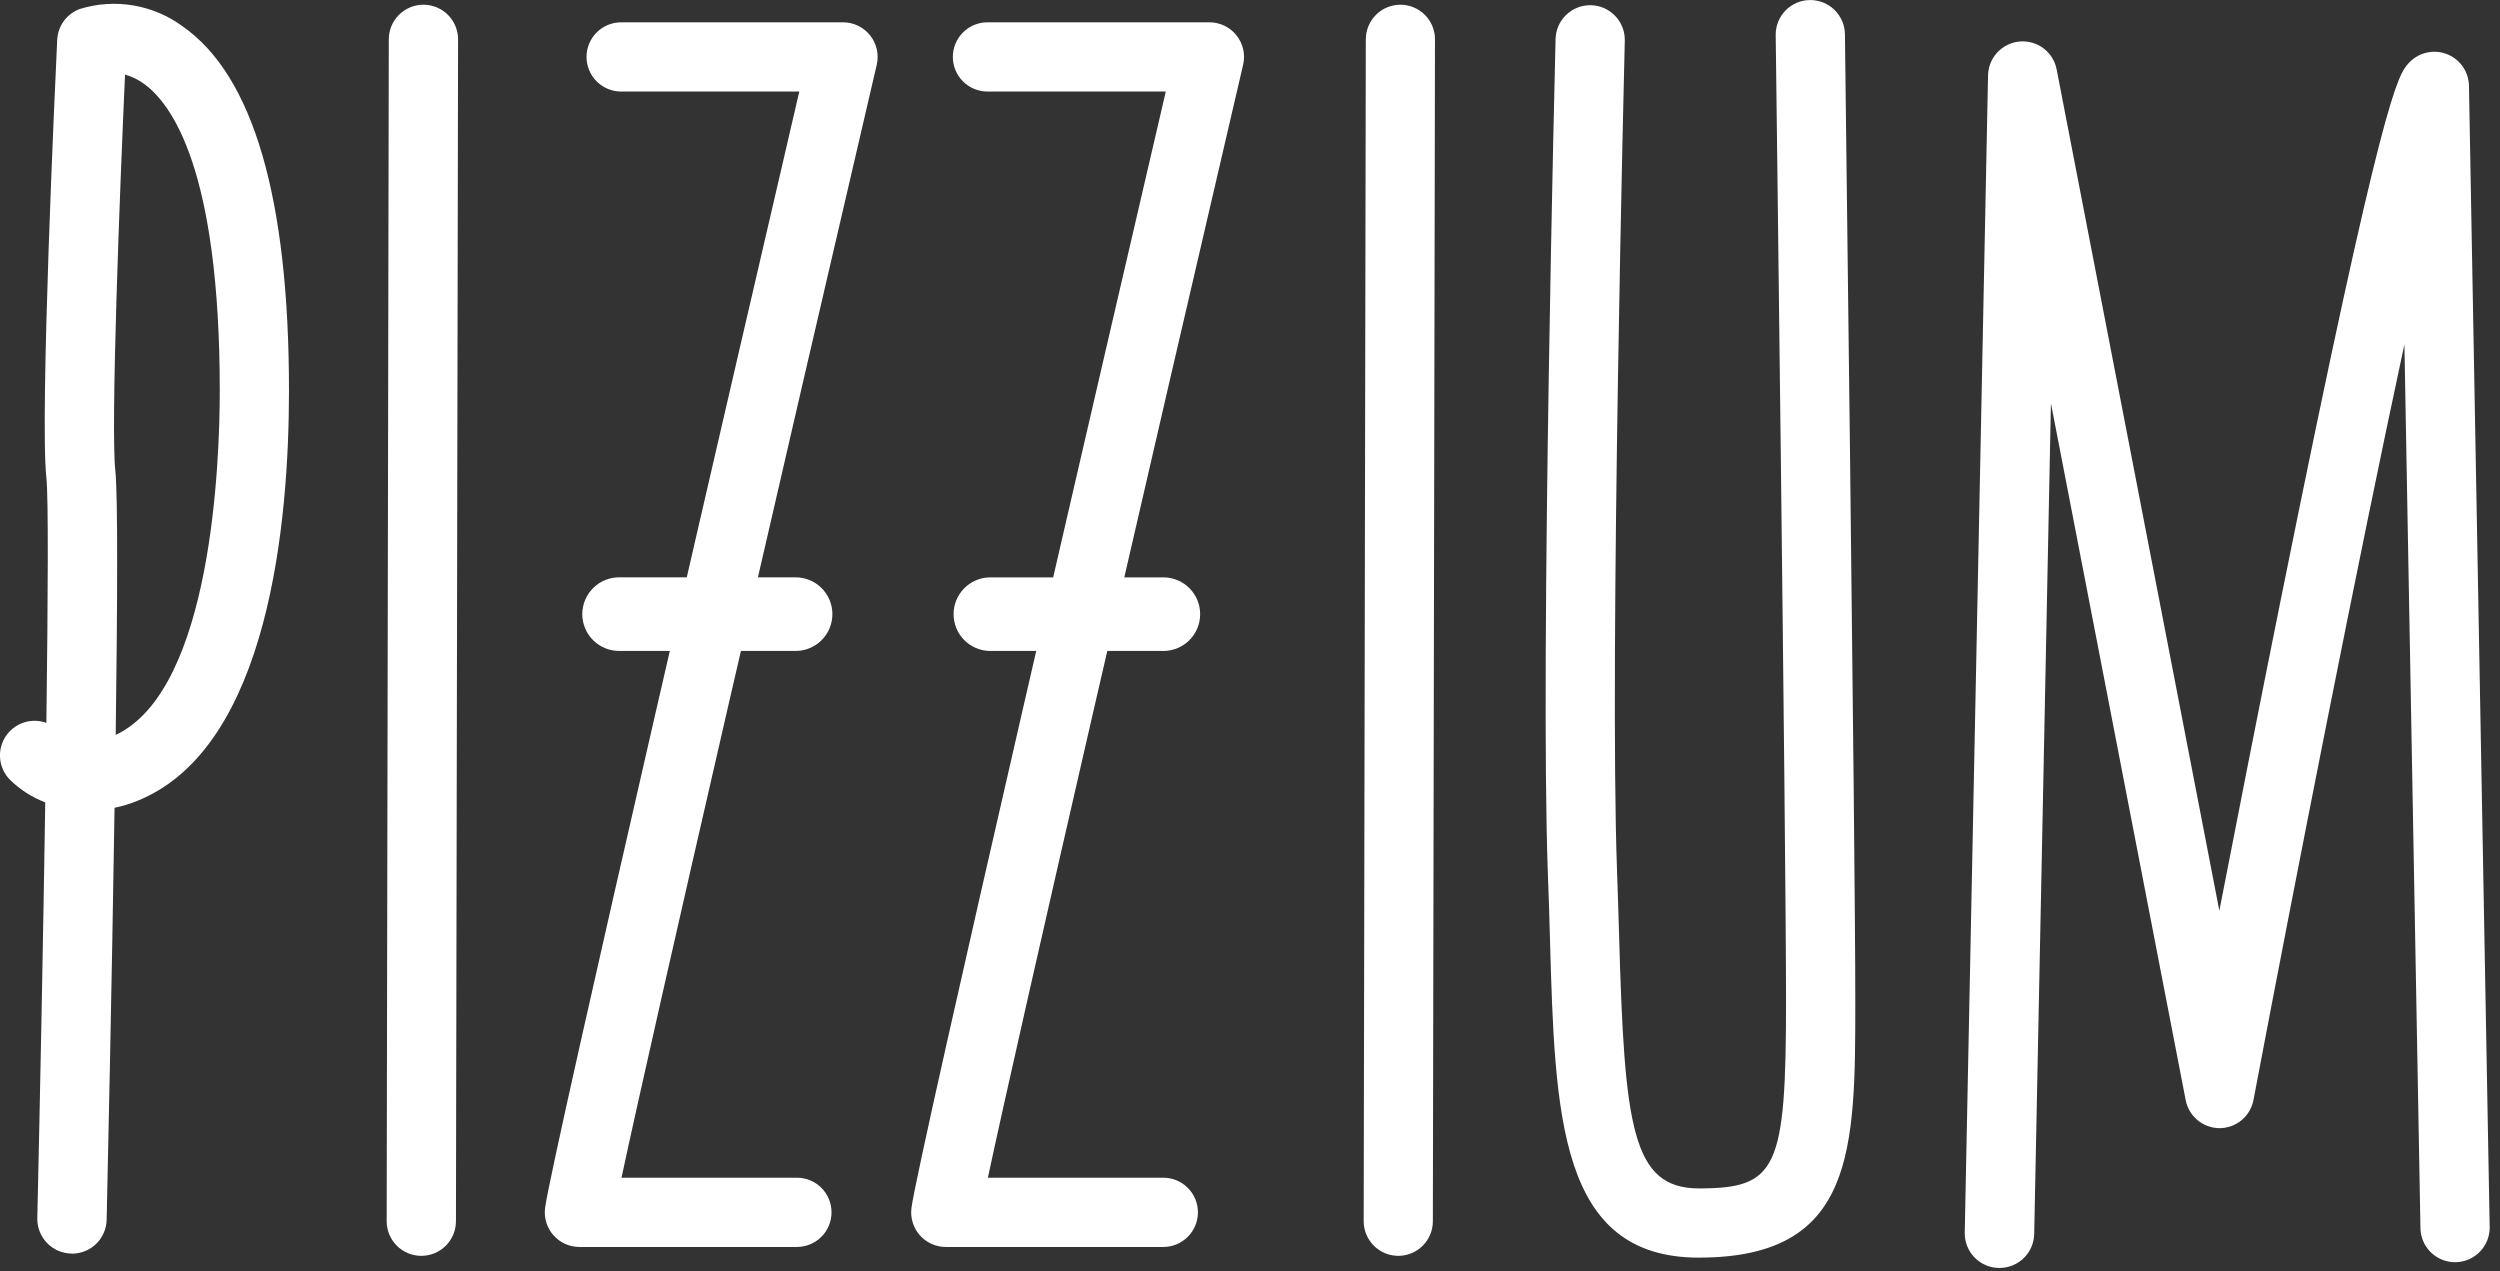<svg width="118" height="60" viewBox="0 0 118 60" fill="none" xmlns="http://www.w3.org/2000/svg">
<rect x="0" y="0" width="118" height="60" fill="#333333" stroke="none"/>
<g clip-path="url(#clip0_315_10103)">
<path d="M3.398 59.168H3.361C3.146 59.163 2.935 59.117 2.738 59.03C2.541 58.944 2.363 58.82 2.215 58.664C2.066 58.509 1.95 58.327 1.872 58.126C1.794 57.926 1.756 57.712 1.761 57.498C1.894 51.63 2.038 44.31 2.136 37.873C1.516 37.636 0.952 37.275 0.477 36.812C0.214 36.549 0.049 36.204 0.008 35.835C-0.033 35.465 0.054 35.093 0.253 34.779C0.453 34.465 0.753 34.229 1.105 34.109C1.457 33.989 1.84 33.993 2.189 34.12C2.266 28.127 2.289 23.492 2.189 22.558C1.874 19.615 2.614 3.687 2.7 1.88C2.715 1.558 2.825 1.248 3.016 0.988C3.207 0.729 3.47 0.532 3.773 0.422C4.591 0.17 5.457 0.114 6.301 0.258C7.145 0.402 7.943 0.742 8.631 1.252C11.955 3.578 13.64 9.361 13.64 18.444C13.64 24.566 12.718 35.218 6.545 37.775C6.178 37.928 5.797 38.047 5.407 38.129C5.275 46.692 5.074 55.806 5.034 57.572C5.025 57.999 4.849 58.406 4.544 58.705C4.239 59.004 3.828 59.171 3.401 59.172M5.901 3.527C5.65 9.136 5.222 20.14 5.443 22.214C5.567 23.366 5.543 28.584 5.461 34.688C10.012 32.549 10.373 21.738 10.373 18.443C10.373 8.015 8.109 4.874 6.758 3.929C6.498 3.743 6.206 3.606 5.897 3.523" fill="white"/>
<path d="M19.882 59.276C19.667 59.275 19.455 59.233 19.257 59.15C19.059 59.068 18.879 58.947 18.727 58.795C18.576 58.643 18.456 58.463 18.374 58.264C18.292 58.066 18.25 57.853 18.251 57.639L18.351 1.854C18.352 1.421 18.524 1.006 18.831 0.7C19.137 0.394 19.552 0.223 19.985 0.223C20.2 0.222 20.412 0.264 20.611 0.346C20.809 0.428 20.989 0.549 21.141 0.7C21.293 0.852 21.414 1.032 21.496 1.23C21.578 1.428 21.621 1.641 21.621 1.856L21.521 57.64C21.521 57.855 21.479 58.068 21.397 58.267C21.314 58.465 21.194 58.646 21.041 58.798C20.889 58.95 20.708 59.071 20.509 59.153C20.31 59.234 20.097 59.276 19.882 59.276Z" fill="white"/>
<path d="M37.613 58.857H27.348C27.116 58.857 26.887 58.808 26.676 58.713C26.465 58.618 26.276 58.479 26.123 58.305C25.97 58.131 25.855 57.927 25.787 57.705C25.718 57.484 25.698 57.251 25.727 57.021C26.015 54.721 35.294 14.791 37.727 4.321H29.318C28.885 4.321 28.469 4.149 28.163 3.842C27.856 3.536 27.684 3.12 27.684 2.687C27.684 2.253 27.856 1.838 28.163 1.531C28.469 1.225 28.885 1.053 29.318 1.053H39.791C40.037 1.053 40.279 1.108 40.501 1.215C40.722 1.322 40.916 1.477 41.069 1.669C41.222 1.861 41.33 2.086 41.384 2.325C41.438 2.565 41.438 2.813 41.383 3.053C37.094 21.453 30.901 48.253 29.335 55.588H37.614C38.047 55.588 38.463 55.76 38.77 56.066C39.076 56.373 39.248 56.788 39.248 57.222C39.248 57.655 39.076 58.071 38.77 58.377C38.463 58.684 38.047 58.856 37.614 58.856" fill="white"/>
<path d="M65.998 59.276C65.565 59.275 65.149 59.102 64.843 58.795C64.537 58.488 64.366 58.072 64.366 57.639L64.466 1.854C64.467 1.421 64.639 1.006 64.946 0.7C65.252 0.394 65.667 0.223 66.1 0.223C66.315 0.223 66.527 0.266 66.725 0.348C66.923 0.431 67.103 0.551 67.255 0.703C67.406 0.855 67.526 1.036 67.608 1.234C67.69 1.433 67.732 1.645 67.731 1.86L67.631 57.644C67.631 58.077 67.458 58.492 67.152 58.798C66.846 59.104 66.431 59.276 65.998 59.276Z" fill="white"/>
<path d="M54.908 58.857H44.641C44.409 58.857 44.18 58.808 43.969 58.712C43.758 58.617 43.569 58.478 43.416 58.304C43.263 58.131 43.148 57.927 43.08 57.705C43.012 57.484 42.991 57.251 43.02 57.021C43.309 54.721 52.588 14.791 55.025 4.321H46.608C46.175 4.321 45.759 4.149 45.453 3.842C45.146 3.536 44.974 3.12 44.974 2.687C44.974 2.253 45.146 1.838 45.453 1.531C45.759 1.225 46.175 1.053 46.608 1.053H57.085C57.331 1.053 57.573 1.108 57.794 1.215C58.016 1.322 58.21 1.477 58.363 1.669C58.516 1.861 58.623 2.086 58.678 2.325C58.732 2.565 58.731 2.813 58.676 3.053C54.388 21.453 48.194 48.253 46.628 55.588H54.908C55.341 55.588 55.757 55.76 56.063 56.066C56.37 56.373 56.542 56.788 56.542 57.222C56.542 57.655 56.37 58.071 56.063 58.377C55.757 58.684 55.341 58.857 54.908 58.857Z" fill="white"/>
<path d="M80.194 59.361C73.584 59.361 73.394 52.703 73.157 44.275C73.13 43.283 73.101 42.245 73.057 41.167C72.693 31.09 73.416 2.13 73.423 1.839C73.434 1.413 73.61 1.008 73.915 0.71C74.221 0.413 74.63 0.246 75.056 0.246H75.097C75.53 0.257 75.941 0.44 76.24 0.754C76.539 1.068 76.701 1.488 76.69 1.921C76.683 2.211 75.961 31.072 76.322 41.048C76.362 42.136 76.391 43.182 76.422 44.182C76.677 53.182 77.022 56.093 80.192 56.093C83.879 56.093 84.301 55.181 84.301 47.217C84.301 39.979 83.817 2.038 83.813 1.656C83.81 1.441 83.85 1.228 83.929 1.029C84.009 0.83 84.127 0.648 84.277 0.495C84.427 0.341 84.605 0.219 84.802 0.134C84.999 0.049 85.211 0.005 85.426 0.002H85.44C85.871 0.001 86.285 0.169 86.592 0.471C86.899 0.773 87.075 1.184 87.081 1.615C87.081 1.998 87.57 39.959 87.57 47.215C87.57 54.266 87.57 59.359 80.193 59.359" fill="white"/>
<path d="M94.37 59.847H94.336C93.903 59.838 93.491 59.657 93.191 59.345C92.891 59.032 92.727 58.613 92.736 58.18L93.836 3.555C93.844 3.152 94.001 2.765 94.277 2.47C94.553 2.176 94.928 1.994 95.33 1.959C95.732 1.925 96.133 2.04 96.455 2.283C96.777 2.527 96.998 2.881 97.074 3.277L104.753 42.984C105.568 38.784 106.614 33.453 107.691 28.114C112.491 4.3 113.185 3.536 113.691 2.979C113.911 2.737 114.199 2.566 114.517 2.489C114.835 2.412 115.169 2.432 115.476 2.547C115.782 2.662 116.047 2.867 116.236 3.134C116.425 3.402 116.529 3.72 116.535 4.047L117.513 57.939C117.514 58.368 117.346 58.779 117.046 59.086C116.746 59.392 116.338 59.568 115.909 59.576C115.481 59.584 115.066 59.423 114.755 59.128C114.444 58.833 114.261 58.428 114.246 57.999L113.488 16.254C111.302 26.422 108.379 41.29 106.364 51.919C106.294 52.292 106.095 52.629 105.803 52.872C105.511 53.114 105.144 53.248 104.764 53.249C104.385 53.248 104.019 53.115 103.727 52.874C103.435 52.632 103.236 52.297 103.164 51.925L96.804 19.035L96.014 58.246C96.005 58.673 95.829 59.08 95.524 59.379C95.219 59.678 94.808 59.846 94.381 59.846" fill="white"/>
<path d="M37.51 30.724H29.263C29.032 30.729 28.801 30.688 28.586 30.604C28.37 30.519 28.174 30.392 28.008 30.23C27.842 30.068 27.71 29.875 27.621 29.661C27.531 29.448 27.484 29.219 27.484 28.987C27.484 28.755 27.531 28.526 27.621 28.313C27.71 28.099 27.842 27.906 28.008 27.744C28.174 27.582 28.37 27.455 28.586 27.37C28.801 27.286 29.032 27.245 29.263 27.25H37.51C37.742 27.245 37.972 27.286 38.188 27.37C38.403 27.455 38.599 27.582 38.765 27.744C38.931 27.906 39.063 28.099 39.153 28.313C39.242 28.526 39.289 28.755 39.289 28.987C39.289 29.219 39.242 29.448 39.153 29.661C39.063 29.875 38.931 30.068 38.765 30.23C38.599 30.392 38.403 30.519 38.188 30.604C37.972 30.688 37.742 30.729 37.51 30.724Z" fill="white"/>
<path d="M54.952 30.725H46.704C46.251 30.714 45.82 30.526 45.503 30.202C45.186 29.877 45.009 29.442 45.009 28.988C45.009 28.535 45.186 28.099 45.503 27.775C45.82 27.451 46.251 27.263 46.704 27.252H54.952C55.405 27.263 55.837 27.451 56.153 27.775C56.47 28.099 56.647 28.535 56.647 28.988C56.647 29.442 56.47 29.877 56.153 30.202C55.837 30.526 55.405 30.714 54.952 30.725Z" fill="white"/>
</g>
<defs>
<clipPath id="clip0_315_10103">
<rect width="117.511" height="59.848" fill="white"/>
</clipPath>
</defs>
</svg>
